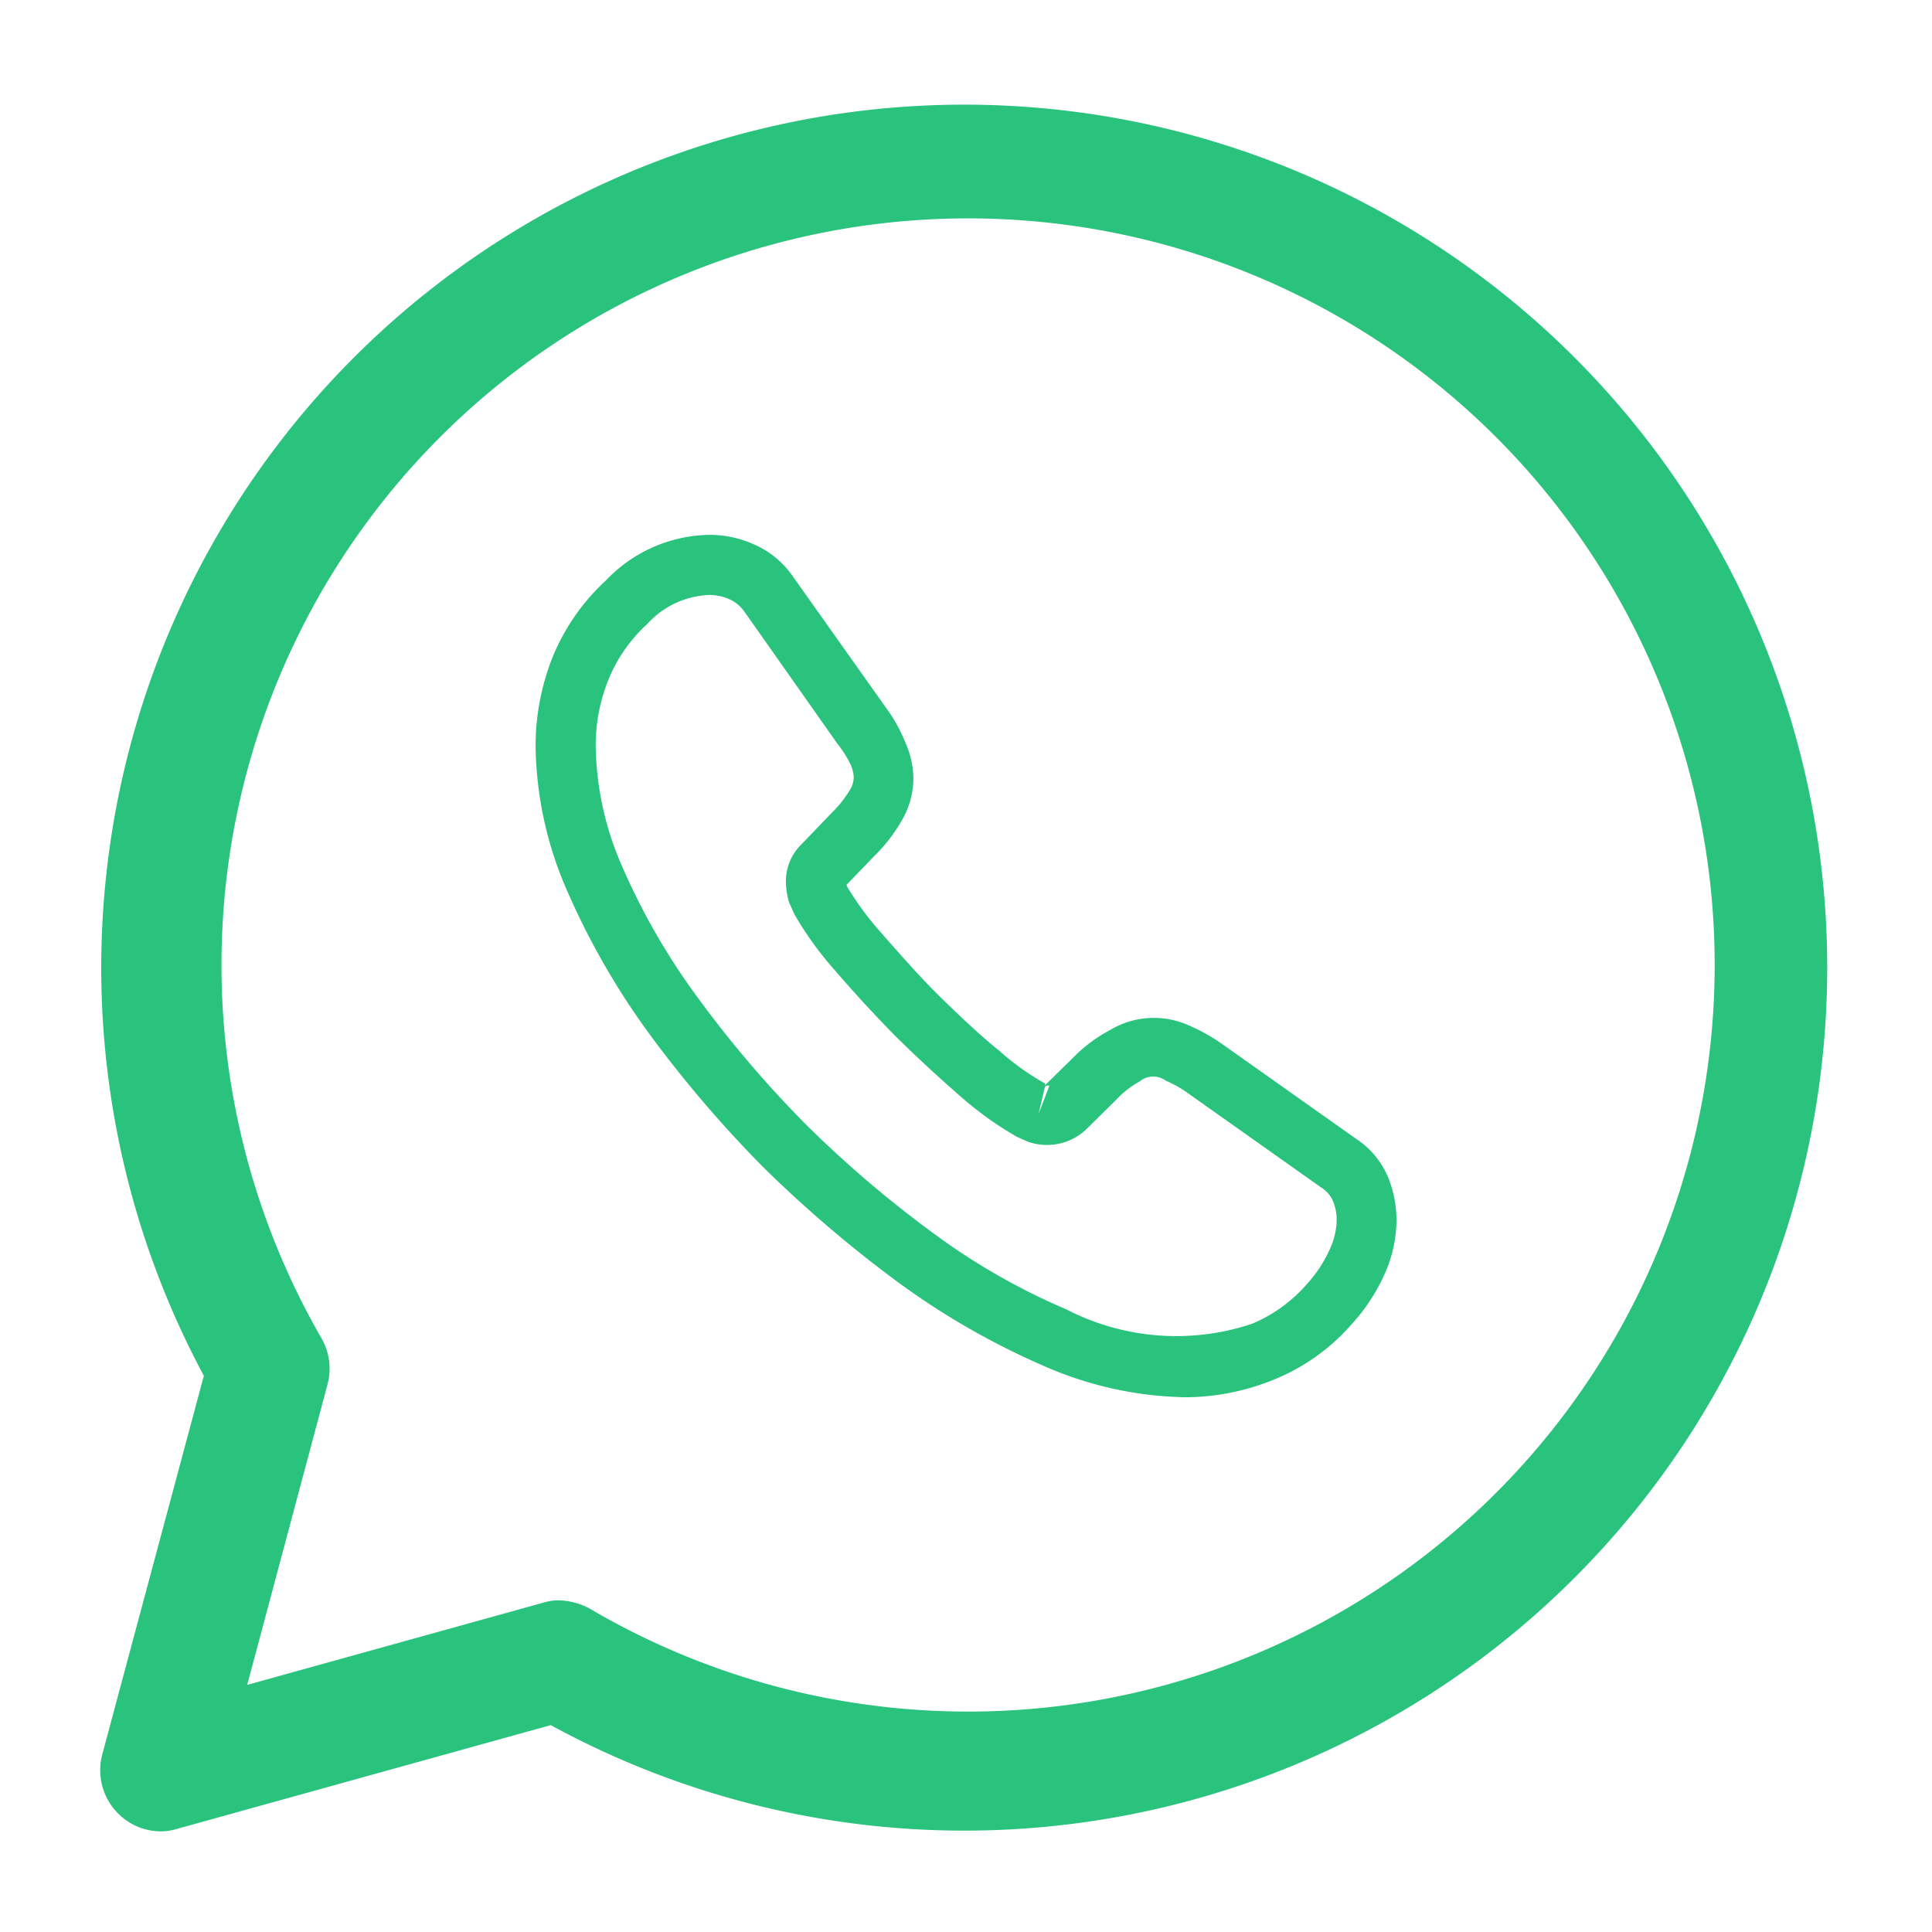 <svg id="vuesax_outline_whatsapp" data-name="vuesax/outline/whatsapp" xmlns="http://www.w3.org/2000/svg" width="20.5" height="20.5" viewBox="0 0 20.5 20.5">
  <g id="whatsapp">
    <path id="Vector" d="M0,0H20.5V20.5H0Z" fill="none"/>
    <path id="Vector-2" data-name="Vector" d="M.645,18.373a.64.64,0,0,1-.453-.188.649.649,0,0,1-.171-.624L1.1,13.539a9.157,9.157,0,1,1,3.681,3.707l-3.963,1.1A.592.592,0,0,1,.645,18.373Zm4.22-2.451a.735.735,0,0,1,.325.085,7.922,7.922,0,1,0-2.844-2.87.648.648,0,0,1,.068.487l-.854,3.195L4.7,15.947A.536.536,0,0,1,4.864,15.922Z" transform="translate(1.063 1.059)" fill="#2ac37d"/>
    <path id="Vector-3" data-name="Vector" d="M0,0H20.5V20.5H0Z" fill="none" opacity="0"/>
    <path id="Vector-4" data-name="Vector" d="M6.895,9.151a3.894,3.894,0,0,1-1.511-.336,7.991,7.991,0,0,1-1.528-.877A13.285,13.285,0,0,1,2.422,6.716,12.716,12.716,0,0,1,1.2,5.286,7.943,7.943,0,0,1,.332,3.771,3.941,3.941,0,0,1,0,2.252a2.565,2.565,0,0,1,.175-.941A2.273,2.273,0,0,1,.745.485,1.546,1.546,0,0,1,1.847,0a1.151,1.151,0,0,1,.481.106.974.974,0,0,1,.409.345l.987,1.392a1.649,1.649,0,0,1,.2.362.956.956,0,0,1,.085.379.9.9,0,0,1-.136.468,1.7,1.7,0,0,1-.285.362l-.289.3a.207.207,0,0,0,.013.03,3.273,3.273,0,0,0,.349.472c.209.238.4.455.6.655.251.247.46.443.655.6a2.772,2.772,0,0,0,.494.353l-.009.021.311-.306A1.59,1.59,0,0,1,6.1,5.252a.9.9,0,0,1,.83-.047,1.938,1.938,0,0,1,.358.2l1.413,1a.915.915,0,0,1,.34.4,1.232,1.232,0,0,1,.094.46,1.419,1.419,0,0,1-.136.6,1.982,1.982,0,0,1-.34.511,2.183,2.183,0,0,1-.813.583A2.513,2.513,0,0,1,6.895,9.151ZM1.847.638a.933.933,0,0,0-.66.306,1.633,1.633,0,0,0-.417.6,1.862,1.862,0,0,0-.132.707A3.281,3.281,0,0,0,.919,3.52a7.1,7.1,0,0,0,.8,1.388A11.775,11.775,0,0,0,2.873,6.261,11.984,11.984,0,0,0,4.231,7.418a6.915,6.915,0,0,0,1.4.8A2.539,2.539,0,0,0,7.6,8.372a1.571,1.571,0,0,0,.583-.421,1.38,1.38,0,0,0,.238-.358A.754.754,0,0,0,8.5,7.265a.508.508,0,0,0-.047-.213.322.322,0,0,0-.119-.128l-1.413-1a1.22,1.22,0,0,0-.234-.132A.224.224,0,0,0,6.41,5.8a.97.97,0,0,0-.247.192l-.323.319a.607.607,0,0,1-.617.128l-.115-.051a3.628,3.628,0,0,1-.6-.43c-.2-.175-.426-.379-.694-.643-.209-.213-.417-.438-.634-.689a3.631,3.631,0,0,1-.434-.6L2.69,3.9a.794.794,0,0,1-.034-.213.546.546,0,0,1,.162-.4l.319-.332a1.232,1.232,0,0,0,.192-.238.273.273,0,0,0,.047-.145.4.4,0,0,0-.034-.136A1.221,1.221,0,0,0,3.2,2.213L2.217.817A.392.392,0,0,0,2.06.685.533.533,0,0,0,1.847.638ZM5.405,5.856l-.068.289.115-.3A.052.052,0,0,0,5.405,5.856Z" transform="translate(5.683 5.675)" fill="#2ac37d"/>
  </g>
</svg>
